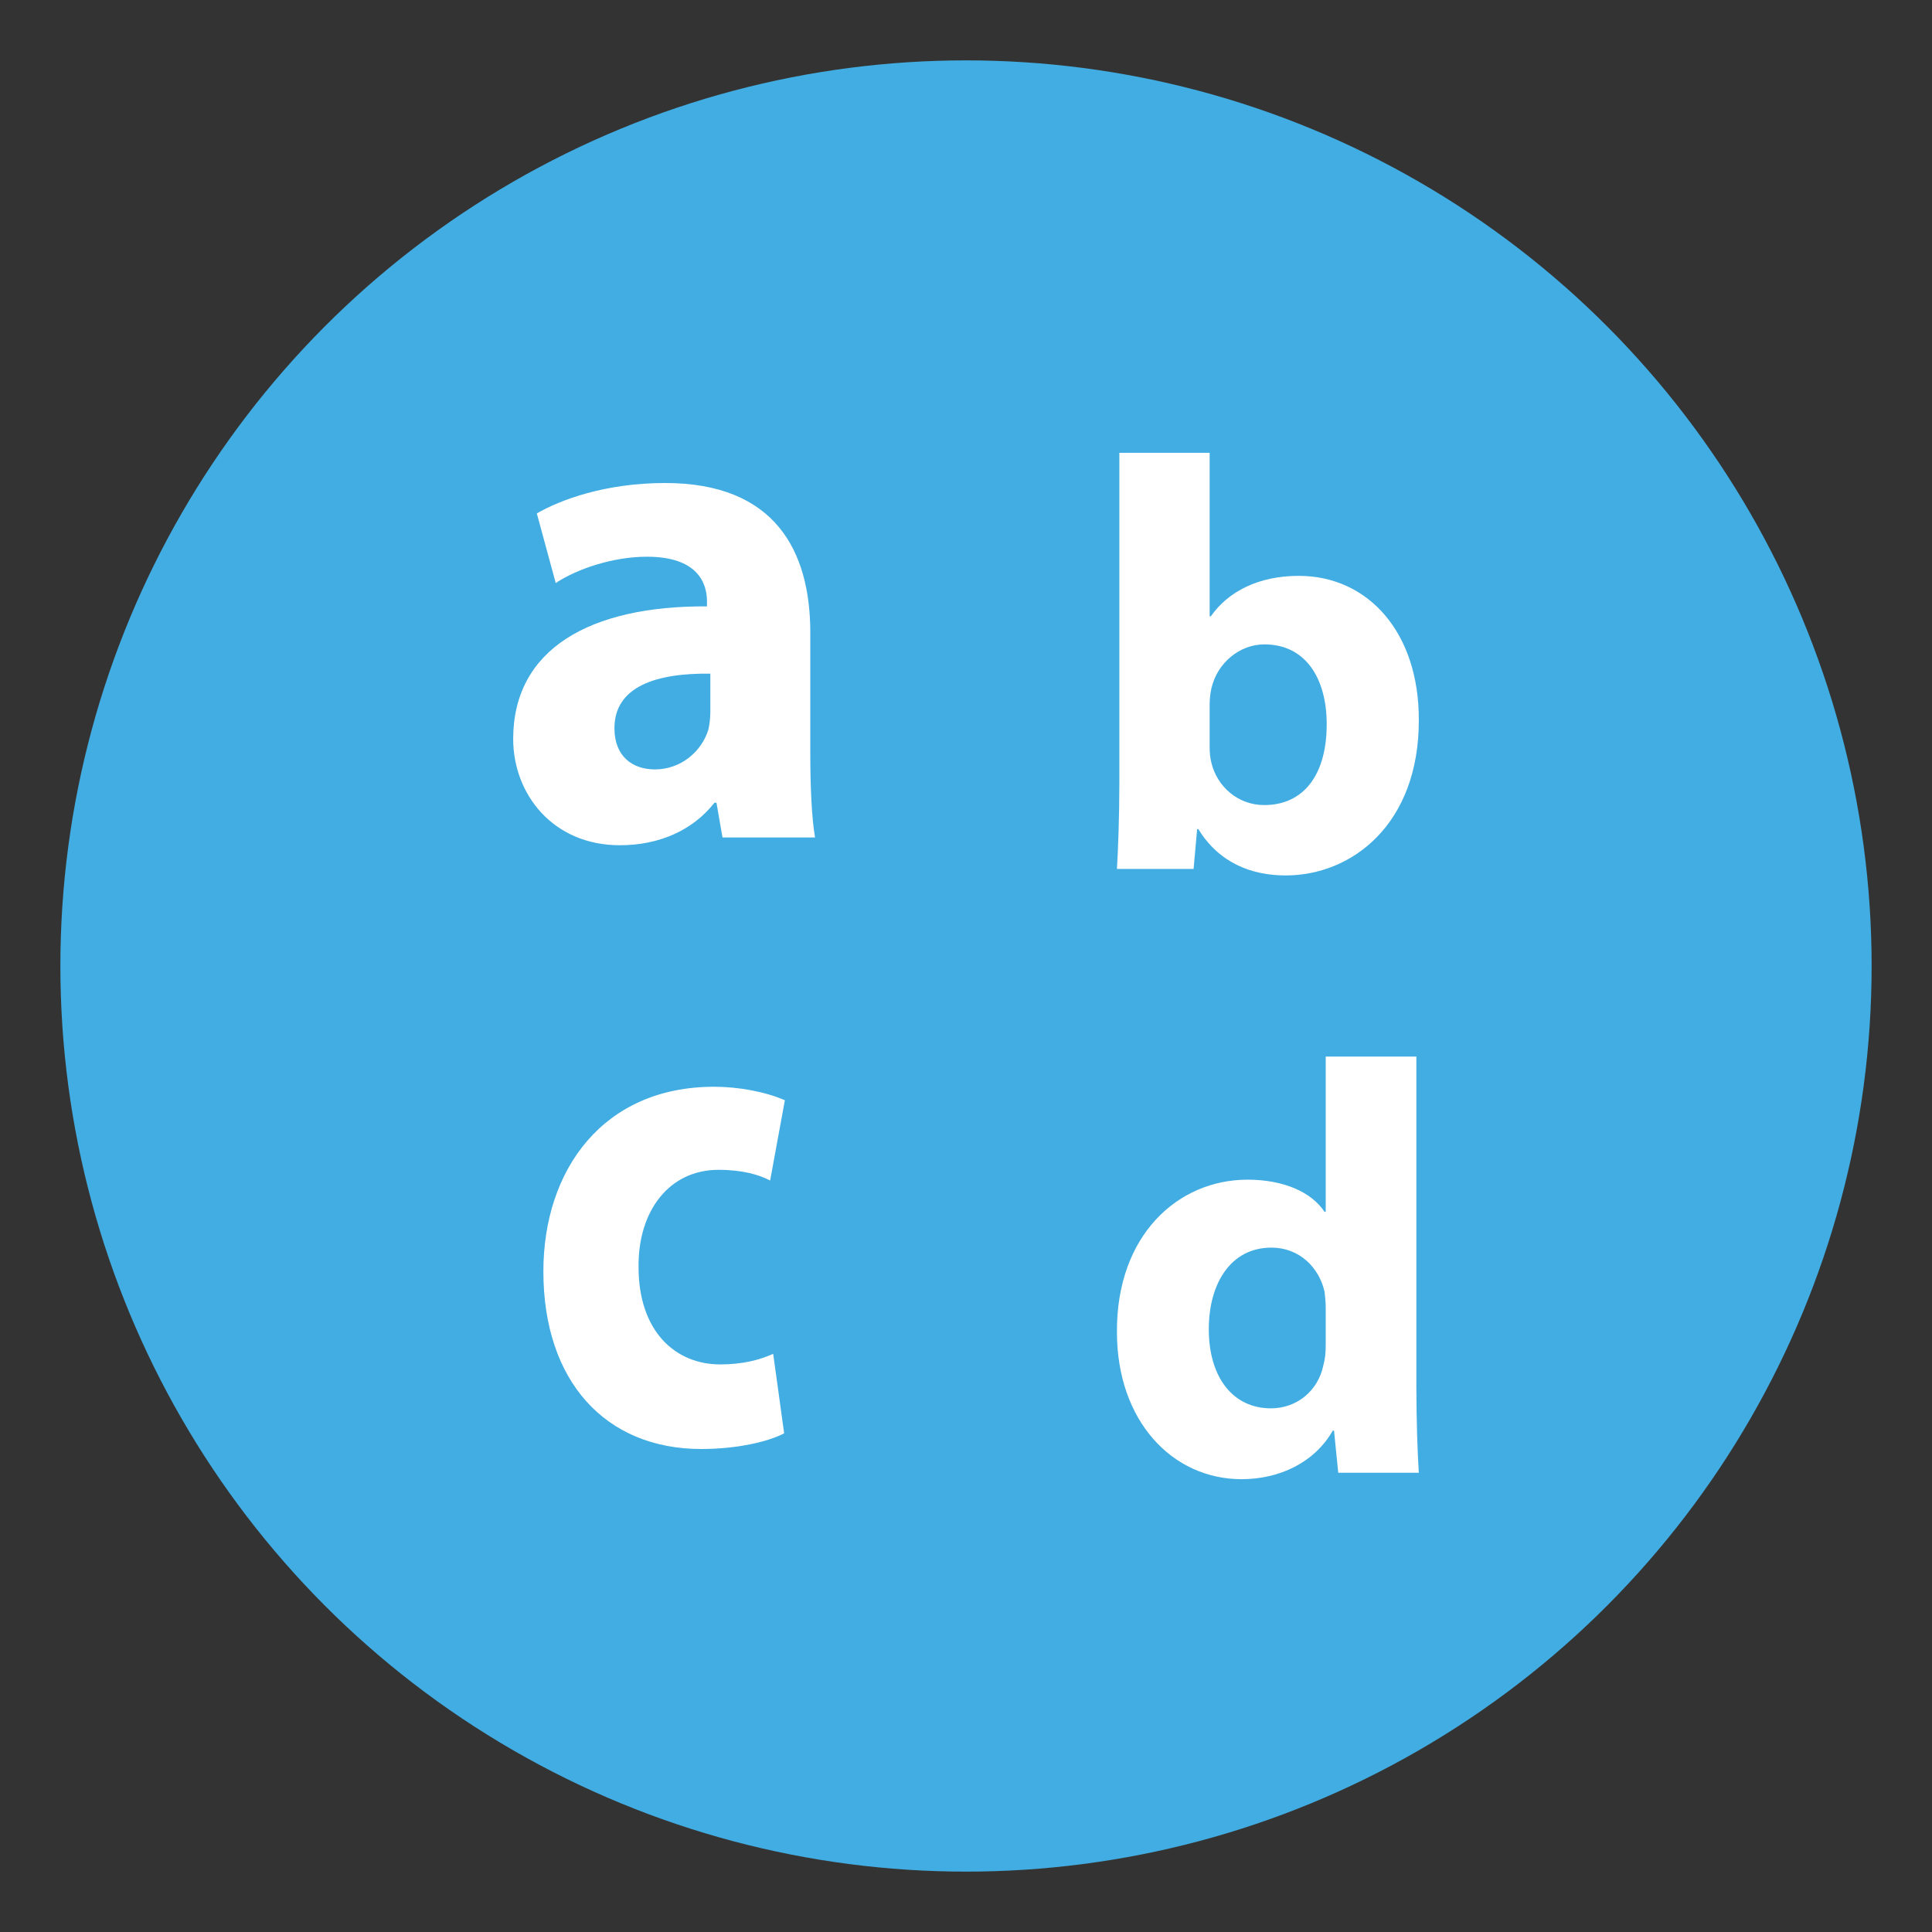 <?xml version="1.0" encoding="utf-8"?>
<!-- Generator: Adobe Illustrator 15.0.0, SVG Export Plug-In . SVG Version: 6.00 Build 0)  -->
<!DOCTYPE svg PUBLIC "-//W3C//DTD SVG 1.1//EN" "http://www.w3.org/Graphics/SVG/1.1/DTD/svg11.dtd">
<svg version="1.1" id="Layer_1" xmlns="http://www.w3.org/2000/svg" xmlns:xlink="http://www.w3.org/1999/xlink" x="0px" y="0px"
	 width="64px" height="64px" viewBox="0 0 64 64" enable-background="new 0 0 64 64" xml:space="preserve">
<rect x="0" y="0" width="64" height="64" fill="#333333" stroke="none"/>
<g>
	<circle fill="#42ADE2" cx="32" cy="32" r="30"/>
	<path fill="#FFFFFF" d="M23.934,27.742l-0.2-1.151h-0.067C22.949,27.508,21.831,28,20.534,28C18.32,28,17,26.31,17,24.479
		c0-2.982,2.551-4.416,6.42-4.392v-0.164c0-0.61-0.313-1.481-1.99-1.481c-1.119,0-2.306,0.4-3.021,0.871l-0.626-2.305
		c0.76-0.442,2.258-1.008,4.25-1.008c3.646,0,4.809,2.255,4.809,4.955v3.993c0,1.104,0.046,2.16,0.158,2.794H23.934z M23.531,22.316
		c-1.788-0.025-3.177,0.425-3.177,1.808c0,0.918,0.583,1.364,1.343,1.364c0.851,0,1.544-0.587,1.768-1.316
		c0.044-0.188,0.066-0.398,0.066-0.611V22.316z"/>
	<path fill="#FFFFFF" d="M37,28.785c0.039-0.621,0.08-1.767,0.08-2.834V15h2.991v5.417h0.039c0.57-0.817,1.574-1.341,2.913-1.341
		c2.303,0,3.995,1.885,3.977,4.797C47,27.291,44.795,29,42.591,29c-1.122,0-2.204-0.408-2.894-1.534h-0.04l-0.118,1.319H37z
		 M40.071,24.747c0,0.194,0.02,0.369,0.058,0.523c0.196,0.798,0.887,1.399,1.752,1.399c1.281,0,2.068-0.973,2.068-2.68
		c0-1.477-0.67-2.643-2.068-2.643c-0.808,0-1.556,0.604-1.752,1.458c-0.038,0.175-0.058,0.349-0.058,0.543V24.747z"/>
	<path fill="#FFFFFF" d="M46.919,35v10.953c0,1.066,0.039,2.194,0.081,2.834h-2.669l-0.14-1.396h-0.04
		C43.54,48.457,42.373,49,41.13,49C38.838,49,37,47.077,37,44.125c-0.019-3.203,2.016-5.047,4.328-5.047
		c1.185,0,2.112,0.406,2.549,1.065h0.039V35H46.919z M43.916,43.311c0-0.154-0.02-0.37-0.039-0.525
		c-0.179-0.793-0.829-1.457-1.759-1.457c-1.361,0-2.075,1.205-2.075,2.699c0,1.615,0.812,2.625,2.057,2.625
		c0.867,0,1.561-0.584,1.736-1.417c0.061-0.217,0.08-0.429,0.08-0.683V43.311z"/>
	<path fill="#FFFFFF" d="M25.976,47.481C25.432,47.765,24.402,48,23.23,48C20.041,48,18,45.74,18,42.117
		C18,38.753,19.979,36,23.657,36c0.808,0,1.693,0.164,2.343,0.447l-0.488,2.659c-0.363-0.189-0.907-0.354-1.714-0.354
		c-1.615,0-2.666,1.343-2.645,3.224c0,2.117,1.21,3.222,2.705,3.222c0.726,0,1.29-0.141,1.755-0.351L25.976,47.481z"/>
</g>
</svg>
